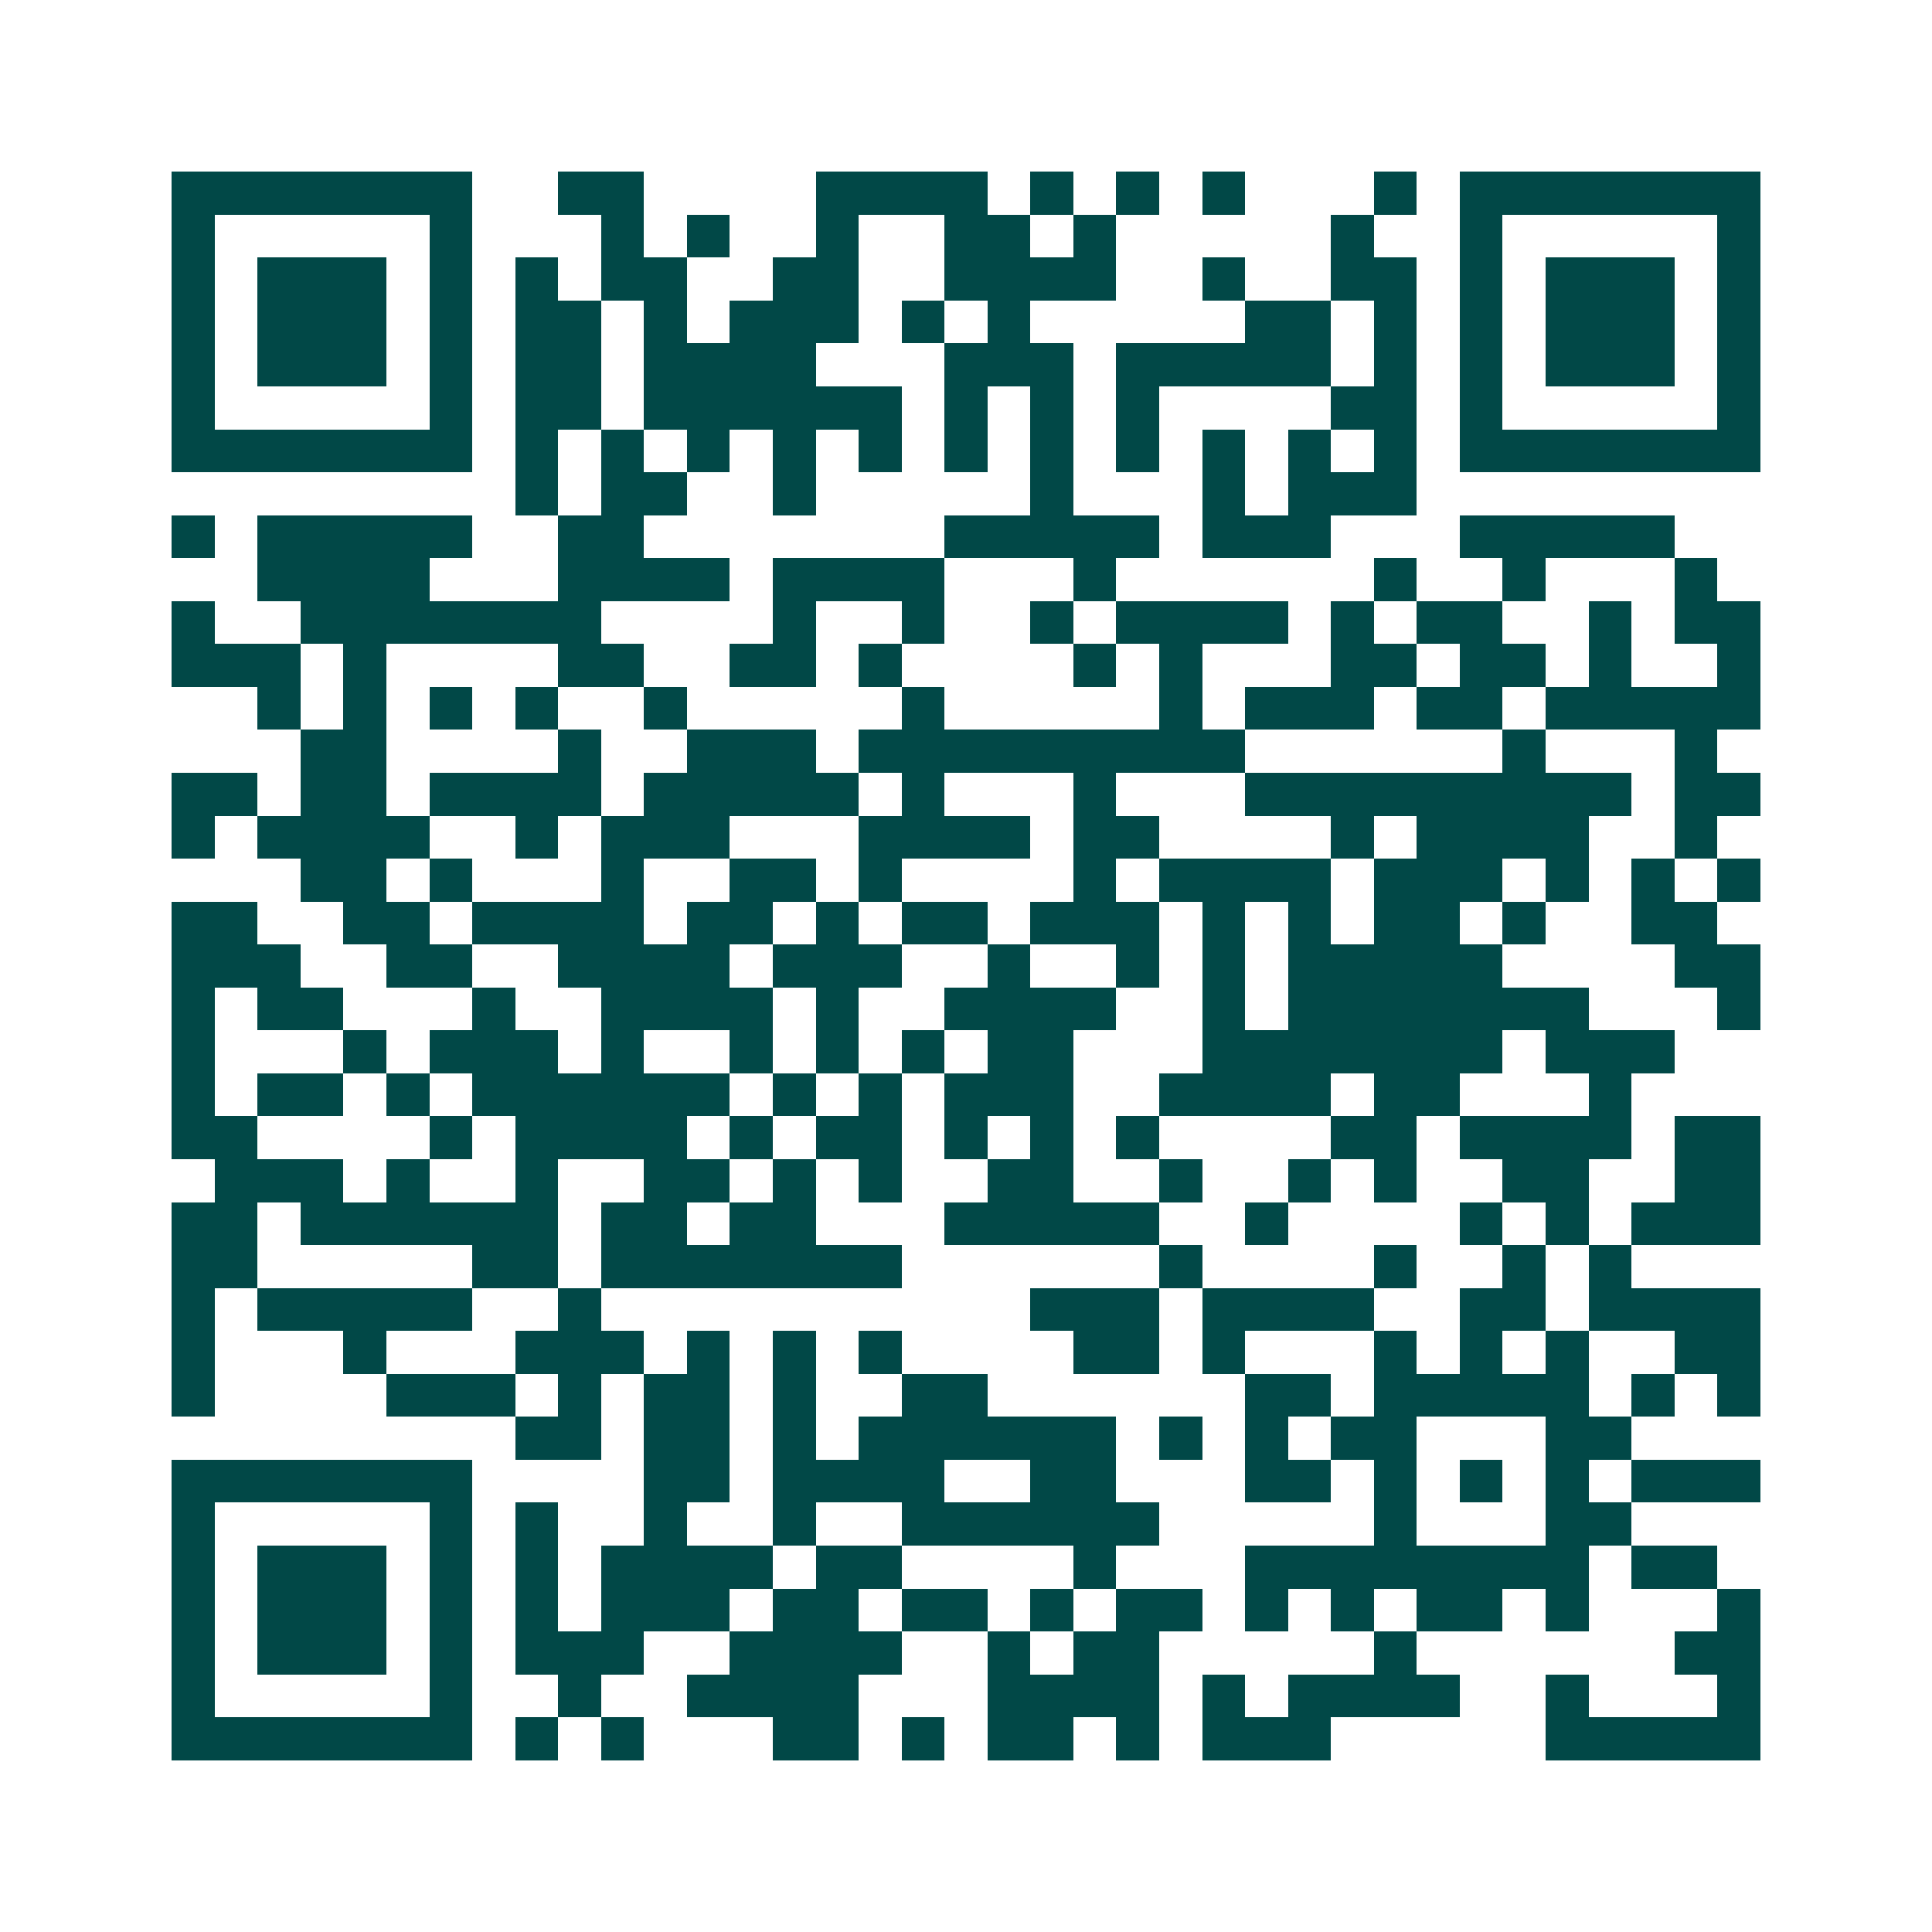 <svg xmlns="http://www.w3.org/2000/svg" width="200" height="200" viewBox="0 0 45 45" shape-rendering="crispEdges"><path fill="#ffffff" d="M0 0h45v45H0z"/><path stroke="#014847" d="M4 4.5h7m2 0h2m4 0h4m1 0h1m1 0h1m1 0h1m3 0h1m1 0h7M4 5.5h1m5 0h1m3 0h1m1 0h1m2 0h1m2 0h2m1 0h1m5 0h1m2 0h1m5 0h1M4 6.5h1m1 0h3m1 0h1m1 0h1m1 0h2m2 0h2m2 0h4m2 0h1m2 0h2m1 0h1m1 0h3m1 0h1M4 7.5h1m1 0h3m1 0h1m1 0h2m1 0h1m1 0h3m1 0h1m1 0h1m5 0h2m1 0h1m1 0h1m1 0h3m1 0h1M4 8.5h1m1 0h3m1 0h1m1 0h2m1 0h4m3 0h3m1 0h5m1 0h1m1 0h1m1 0h3m1 0h1M4 9.5h1m5 0h1m1 0h2m1 0h6m1 0h1m1 0h1m1 0h1m4 0h2m1 0h1m5 0h1M4 10.5h7m1 0h1m1 0h1m1 0h1m1 0h1m1 0h1m1 0h1m1 0h1m1 0h1m1 0h1m1 0h1m1 0h1m1 0h7M12 11.5h1m1 0h2m2 0h1m5 0h1m3 0h1m1 0h3M4 12.5h1m1 0h5m2 0h2m7 0h5m1 0h3m3 0h5M6 13.5h4m3 0h4m1 0h4m3 0h1m6 0h1m2 0h1m3 0h1M4 14.5h1m2 0h7m4 0h1m2 0h1m2 0h1m1 0h4m1 0h1m1 0h2m2 0h1m1 0h2M4 15.5h3m1 0h1m4 0h2m2 0h2m1 0h1m4 0h1m1 0h1m3 0h2m1 0h2m1 0h1m2 0h1M6 16.5h1m1 0h1m1 0h1m1 0h1m2 0h1m5 0h1m5 0h1m1 0h3m1 0h2m1 0h5M7 17.5h2m4 0h1m2 0h3m1 0h9m6 0h1m3 0h1M4 18.5h2m1 0h2m1 0h4m1 0h5m1 0h1m3 0h1m3 0h9m1 0h2M4 19.5h1m1 0h4m2 0h1m1 0h3m3 0h4m1 0h2m4 0h1m1 0h4m2 0h1M7 20.5h2m1 0h1m3 0h1m2 0h2m1 0h1m4 0h1m1 0h4m1 0h3m1 0h1m1 0h1m1 0h1M4 21.5h2m2 0h2m1 0h4m1 0h2m1 0h1m1 0h2m1 0h3m1 0h1m1 0h1m1 0h2m1 0h1m2 0h2M4 22.5h3m2 0h2m2 0h4m1 0h3m2 0h1m2 0h1m1 0h1m1 0h5m4 0h2M4 23.5h1m1 0h2m3 0h1m2 0h4m1 0h1m2 0h4m2 0h1m1 0h7m3 0h1M4 24.5h1m3 0h1m1 0h3m1 0h1m2 0h1m1 0h1m1 0h1m1 0h2m3 0h7m1 0h3M4 25.5h1m1 0h2m1 0h1m1 0h6m1 0h1m1 0h1m1 0h3m2 0h4m1 0h2m3 0h1M4 26.5h2m4 0h1m1 0h4m1 0h1m1 0h2m1 0h1m1 0h1m1 0h1m4 0h2m1 0h4m1 0h2M5 27.5h3m1 0h1m2 0h1m2 0h2m1 0h1m1 0h1m2 0h2m2 0h1m2 0h1m1 0h1m2 0h2m2 0h2M4 28.5h2m1 0h6m1 0h2m1 0h2m3 0h5m2 0h1m4 0h1m1 0h1m1 0h3M4 29.5h2m5 0h2m1 0h7m6 0h1m4 0h1m2 0h1m1 0h1M4 30.5h1m1 0h5m2 0h1m10 0h3m1 0h4m2 0h2m1 0h4M4 31.5h1m3 0h1m3 0h3m1 0h1m1 0h1m1 0h1m4 0h2m1 0h1m3 0h1m1 0h1m1 0h1m2 0h2M4 32.5h1m4 0h3m1 0h1m1 0h2m1 0h1m2 0h2m6 0h2m1 0h5m1 0h1m1 0h1M12 33.5h2m1 0h2m1 0h1m1 0h6m1 0h1m1 0h1m1 0h2m3 0h2M4 34.5h7m4 0h2m1 0h4m2 0h2m3 0h2m1 0h1m1 0h1m1 0h1m1 0h3M4 35.5h1m5 0h1m1 0h1m2 0h1m2 0h1m2 0h6m5 0h1m3 0h2M4 36.5h1m1 0h3m1 0h1m1 0h1m1 0h4m1 0h2m4 0h1m3 0h8m1 0h2M4 37.5h1m1 0h3m1 0h1m1 0h1m1 0h3m1 0h2m1 0h2m1 0h1m1 0h2m1 0h1m1 0h1m1 0h2m1 0h1m3 0h1M4 38.5h1m1 0h3m1 0h1m1 0h3m2 0h4m2 0h1m1 0h2m5 0h1m6 0h2M4 39.5h1m5 0h1m2 0h1m2 0h4m3 0h4m1 0h1m1 0h4m2 0h1m3 0h1M4 40.5h7m1 0h1m1 0h1m3 0h2m1 0h1m1 0h2m1 0h1m1 0h3m5 0h5"/></svg>
